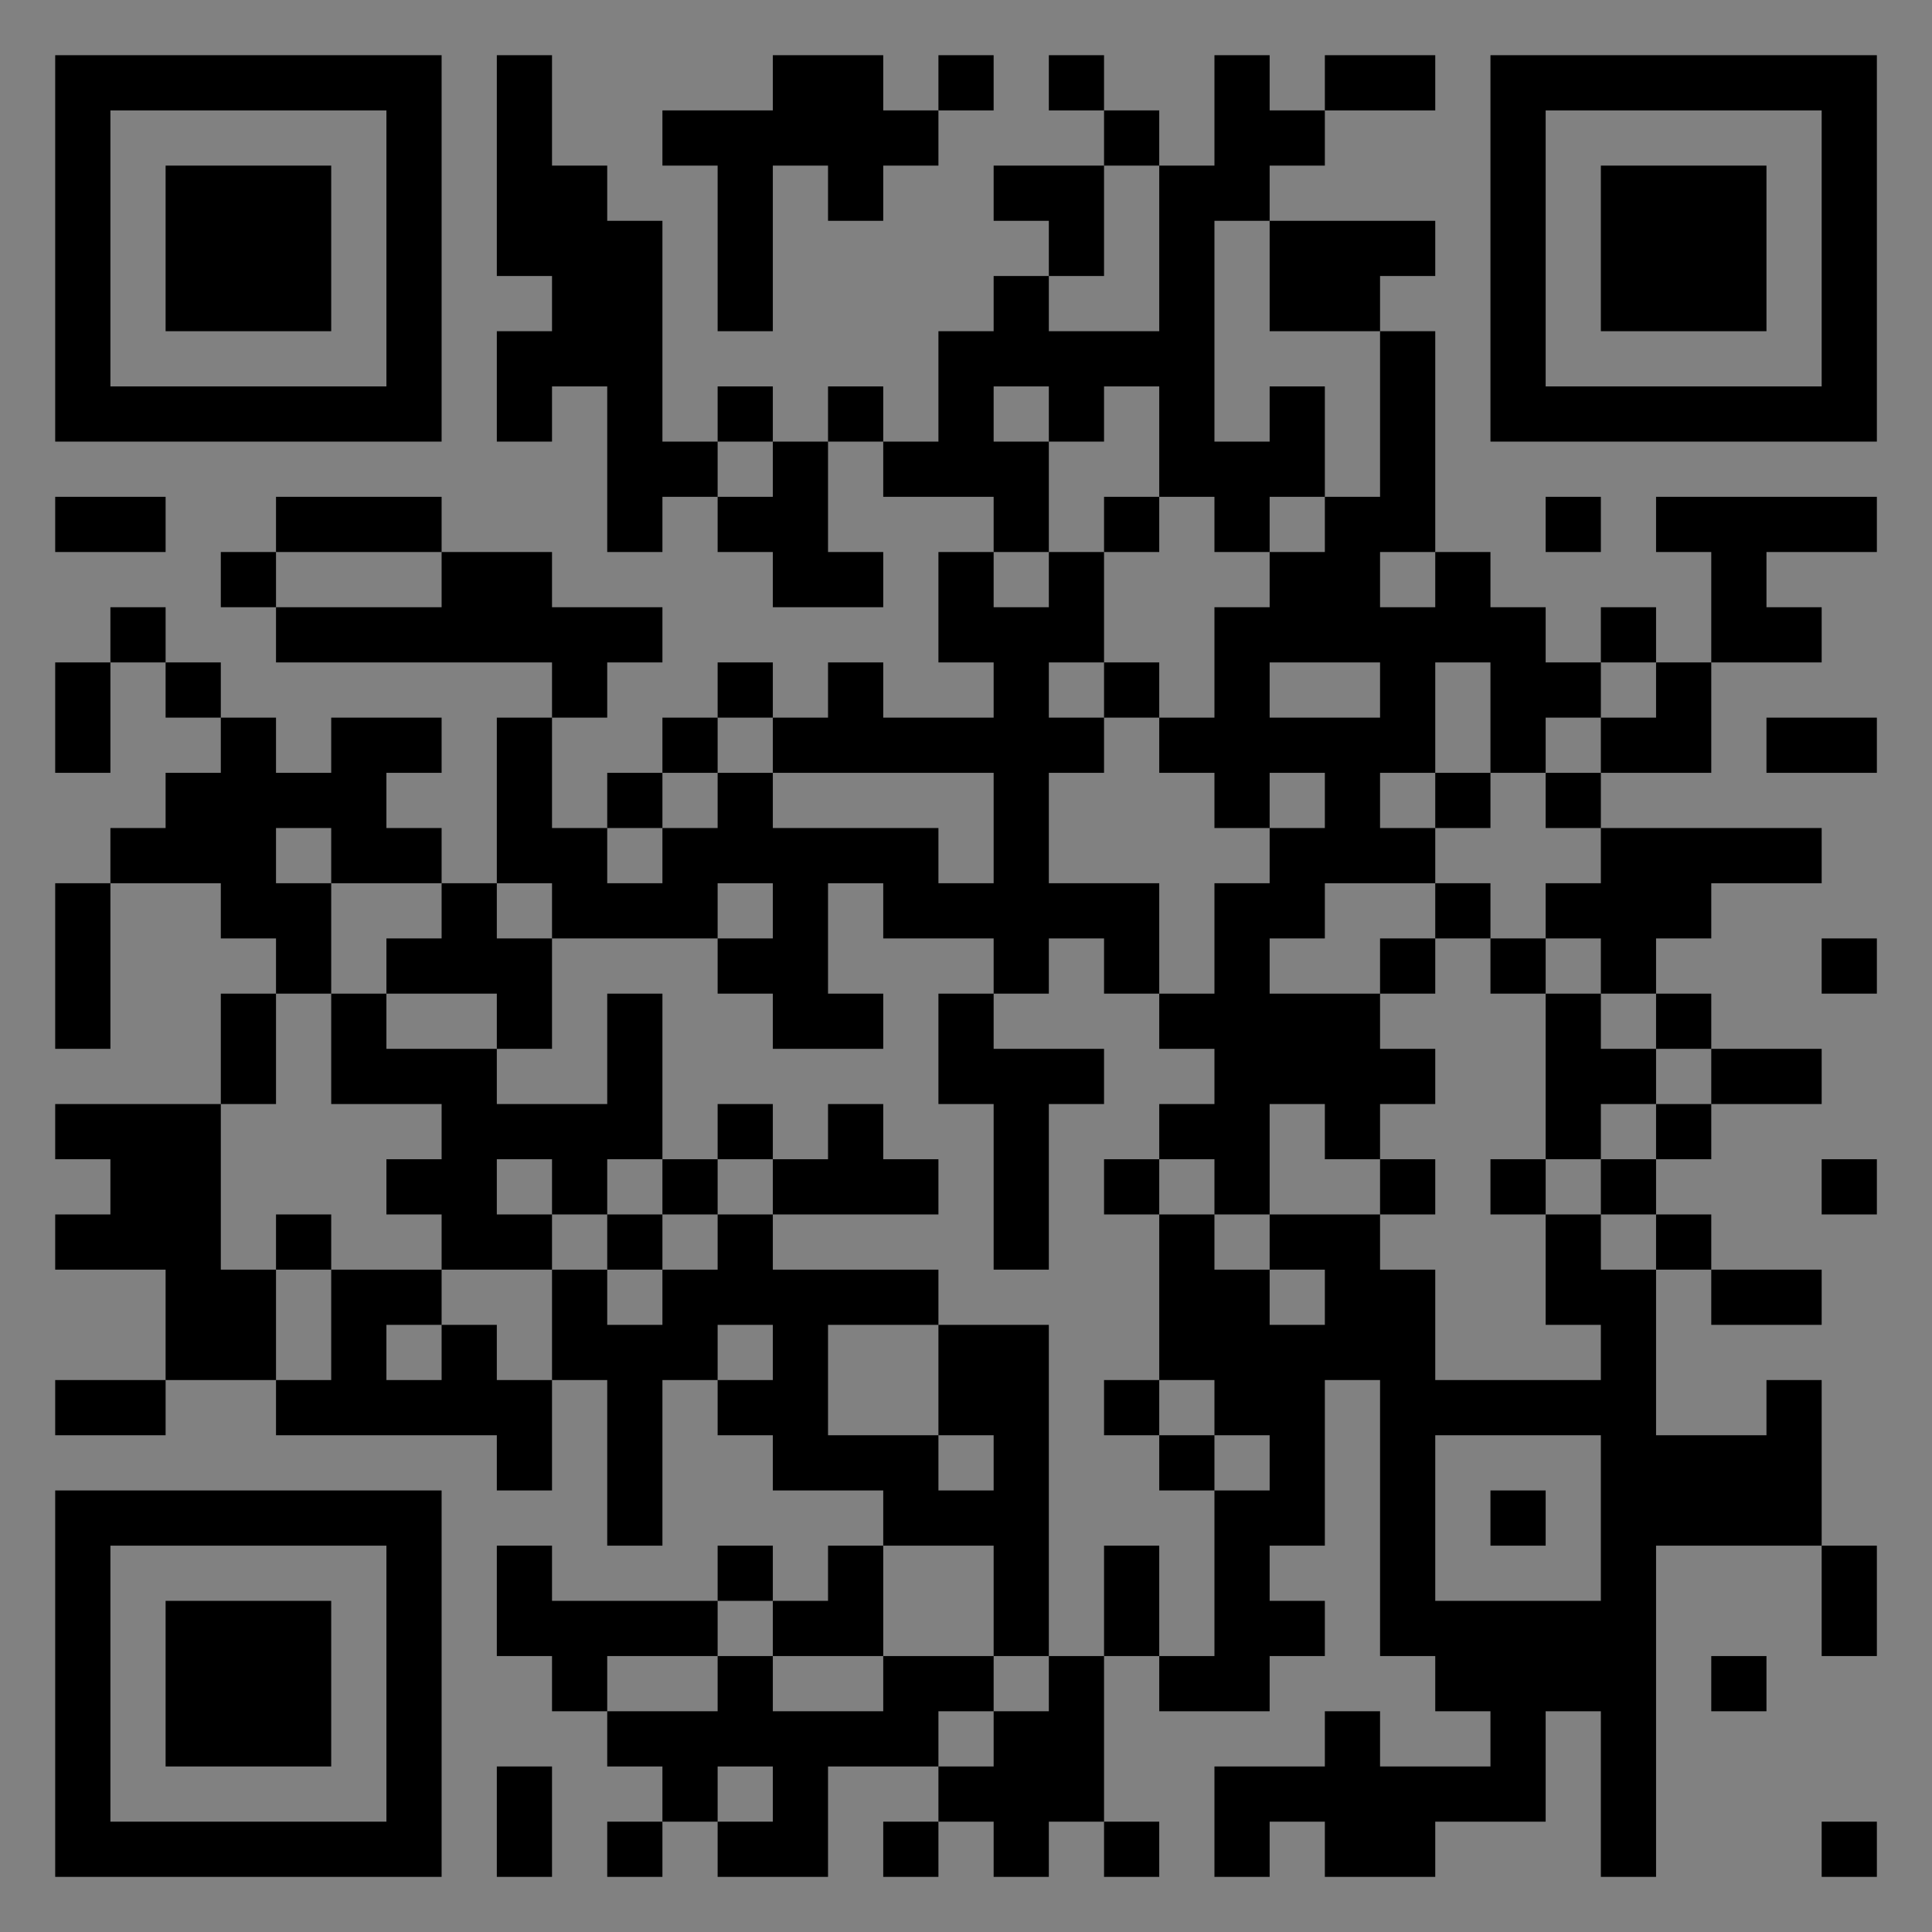 <?xml version="1.0" encoding="UTF-8"?>
<svg xmlns="http://www.w3.org/2000/svg" version="1.1" width="400" height="400" viewBox="0 0 400 400"><rect x="0" y="0" width="400" height="400" fill="#808080" stroke="none"/><rect x="0" y="0" width="400" height="400" fill="#ffffff" fill-opacity="0.01"/><g transform="scale(11.429)"><g transform="translate(1.000,1.000)"><path fill-rule="evenodd" d="M8 0L8 4L9 4L9 5L8 5L8 7L9 7L9 6L10 6L10 9L11 9L11 8L12 8L12 9L13 9L13 10L15 10L15 9L14 9L14 7L15 7L15 8L17 8L17 9L16 9L16 11L17 11L17 12L15 12L15 11L14 11L14 12L13 12L13 11L12 11L12 12L11 12L11 13L10 13L10 14L9 14L9 12L10 12L10 11L11 11L11 10L9 10L9 9L7 9L7 8L4 8L4 9L3 9L3 10L4 10L4 11L9 11L9 12L8 12L8 15L7 15L7 14L6 14L6 13L7 13L7 12L5 12L5 13L4 13L4 12L3 12L3 11L2 11L2 10L1 10L1 11L0 11L0 13L1 13L1 11L2 11L2 12L3 12L3 13L2 13L2 14L1 14L1 15L0 15L0 18L1 18L1 15L3 15L3 16L4 16L4 17L3 17L3 19L0 19L0 20L1 20L1 21L0 21L0 22L2 22L2 24L0 24L0 25L2 25L2 24L4 24L4 25L8 25L8 26L9 26L9 24L10 24L10 27L11 27L11 24L12 24L12 25L13 25L13 26L15 26L15 27L14 27L14 28L13 28L13 27L12 27L12 28L9 28L9 27L8 27L8 29L9 29L9 30L10 30L10 31L11 31L11 32L10 32L10 33L11 33L11 32L12 32L12 33L14 33L14 31L16 31L16 32L15 32L15 33L16 33L16 32L17 32L17 33L18 33L18 32L19 32L19 33L20 33L20 32L19 32L19 29L20 29L20 30L22 30L22 29L23 29L23 28L22 28L22 27L23 27L23 24L24 24L24 29L25 29L25 30L26 30L26 31L24 31L24 30L23 30L23 31L21 31L21 33L22 33L22 32L23 32L23 33L25 33L25 32L27 32L27 30L28 30L28 33L29 33L29 27L32 27L32 29L33 29L33 27L32 27L32 24L31 24L31 25L29 25L29 22L30 22L30 23L32 23L32 22L30 22L30 21L29 21L29 20L30 20L30 19L32 19L32 18L30 18L30 17L29 17L29 16L30 16L30 15L32 15L32 14L28 14L28 13L30 13L30 11L32 11L32 10L31 10L31 9L33 9L33 8L29 8L29 9L30 9L30 11L29 11L29 10L28 10L28 11L27 11L27 10L26 10L26 9L25 9L25 5L24 5L24 4L25 4L25 3L22 3L22 2L23 2L23 1L25 1L25 0L23 0L23 1L22 1L22 0L21 0L21 2L20 2L20 1L19 1L19 0L18 0L18 1L19 1L19 2L17 2L17 3L18 3L18 4L17 4L17 5L16 5L16 7L15 7L15 6L14 6L14 7L13 7L13 6L12 6L12 7L11 7L11 3L10 3L10 2L9 2L9 0ZM13 0L13 1L11 1L11 2L12 2L12 5L13 5L13 2L14 2L14 3L15 3L15 2L16 2L16 1L17 1L17 0L16 0L16 1L15 1L15 0ZM19 2L19 4L18 4L18 5L20 5L20 2ZM21 3L21 7L22 7L22 6L23 6L23 8L22 8L22 9L21 9L21 8L20 8L20 6L19 6L19 7L18 7L18 6L17 6L17 7L18 7L18 9L17 9L17 10L18 10L18 9L19 9L19 11L18 11L18 12L19 12L19 13L18 13L18 15L20 15L20 17L19 17L19 16L18 16L18 17L17 17L17 16L15 16L15 15L14 15L14 17L15 17L15 18L13 18L13 17L12 17L12 16L13 16L13 15L12 15L12 16L9 16L9 15L8 15L8 16L9 16L9 18L8 18L8 17L6 17L6 16L7 16L7 15L5 15L5 14L4 14L4 15L5 15L5 17L4 17L4 19L3 19L3 22L4 22L4 24L5 24L5 22L7 22L7 23L6 23L6 24L7 24L7 23L8 23L8 24L9 24L9 22L10 22L10 23L11 23L11 22L12 22L12 21L13 21L13 22L16 22L16 23L14 23L14 25L16 25L16 26L17 26L17 25L16 25L16 23L18 23L18 29L17 29L17 27L15 27L15 29L13 29L13 28L12 28L12 29L10 29L10 30L12 30L12 29L13 29L13 30L15 30L15 29L17 29L17 30L16 30L16 31L17 31L17 30L18 30L18 29L19 29L19 27L20 27L20 29L21 29L21 26L22 26L22 25L21 25L21 24L20 24L20 21L21 21L21 22L22 22L22 23L23 23L23 22L22 22L22 21L24 21L24 22L25 22L25 24L28 24L28 23L27 23L27 21L28 21L28 22L29 22L29 21L28 21L28 20L29 20L29 19L30 19L30 18L29 18L29 17L28 17L28 16L27 16L27 15L28 15L28 14L27 14L27 13L28 13L28 12L29 12L29 11L28 11L28 12L27 12L27 13L26 13L26 11L25 11L25 13L24 13L24 14L25 14L25 15L23 15L23 16L22 16L22 17L24 17L24 18L25 18L25 19L24 19L24 20L23 20L23 19L22 19L22 21L21 21L21 20L20 20L20 19L21 19L21 18L20 18L20 17L21 17L21 15L22 15L22 14L23 14L23 13L22 13L22 14L21 14L21 13L20 13L20 12L21 12L21 10L22 10L22 9L23 9L23 8L24 8L24 5L22 5L22 3ZM12 7L12 8L13 8L13 7ZM0 8L0 9L2 9L2 8ZM19 8L19 9L20 9L20 8ZM27 8L27 9L28 9L28 8ZM4 9L4 10L7 10L7 9ZM24 9L24 10L25 10L25 9ZM19 11L19 12L20 12L20 11ZM22 11L22 12L24 12L24 11ZM12 12L12 13L11 13L11 14L10 14L10 15L11 15L11 14L12 14L12 13L13 13L13 14L16 14L16 15L17 15L17 13L13 13L13 12ZM31 12L31 13L33 13L33 12ZM25 13L25 14L26 14L26 13ZM25 15L25 16L24 16L24 17L25 17L25 16L26 16L26 17L27 17L27 20L26 20L26 21L27 21L27 20L28 20L28 19L29 19L29 18L28 18L28 17L27 17L27 16L26 16L26 15ZM32 16L32 17L33 17L33 16ZM5 17L5 19L7 19L7 20L6 20L6 21L7 21L7 22L9 22L9 21L10 21L10 22L11 22L11 21L12 21L12 20L13 20L13 21L16 21L16 20L15 20L15 19L14 19L14 20L13 20L13 19L12 19L12 20L11 20L11 17L10 17L10 19L8 19L8 18L6 18L6 17ZM16 17L16 19L17 19L17 22L18 22L18 19L19 19L19 18L17 18L17 17ZM8 20L8 21L9 21L9 20ZM10 20L10 21L11 21L11 20ZM19 20L19 21L20 21L20 20ZM24 20L24 21L25 21L25 20ZM32 20L32 21L33 21L33 20ZM4 21L4 22L5 22L5 21ZM12 23L12 24L13 24L13 23ZM19 24L19 25L20 25L20 26L21 26L21 25L20 25L20 24ZM25 25L25 28L28 28L28 25ZM26 26L26 27L27 27L27 26ZM30 29L30 30L31 30L31 29ZM8 31L8 33L9 33L9 31ZM12 31L12 32L13 32L13 31ZM32 32L32 33L33 33L33 32ZM0 0L0 7L7 7L7 0ZM1 1L1 6L6 6L6 1ZM2 2L2 5L5 5L5 2ZM33 0L26 0L26 7L33 7ZM32 1L27 1L27 6L32 6ZM31 2L28 2L28 5L31 5ZM0 33L7 33L7 26L0 26ZM1 32L6 32L6 27L1 27ZM2 31L5 31L5 28L2 28Z" fill="#000000"/></g></g></svg>
